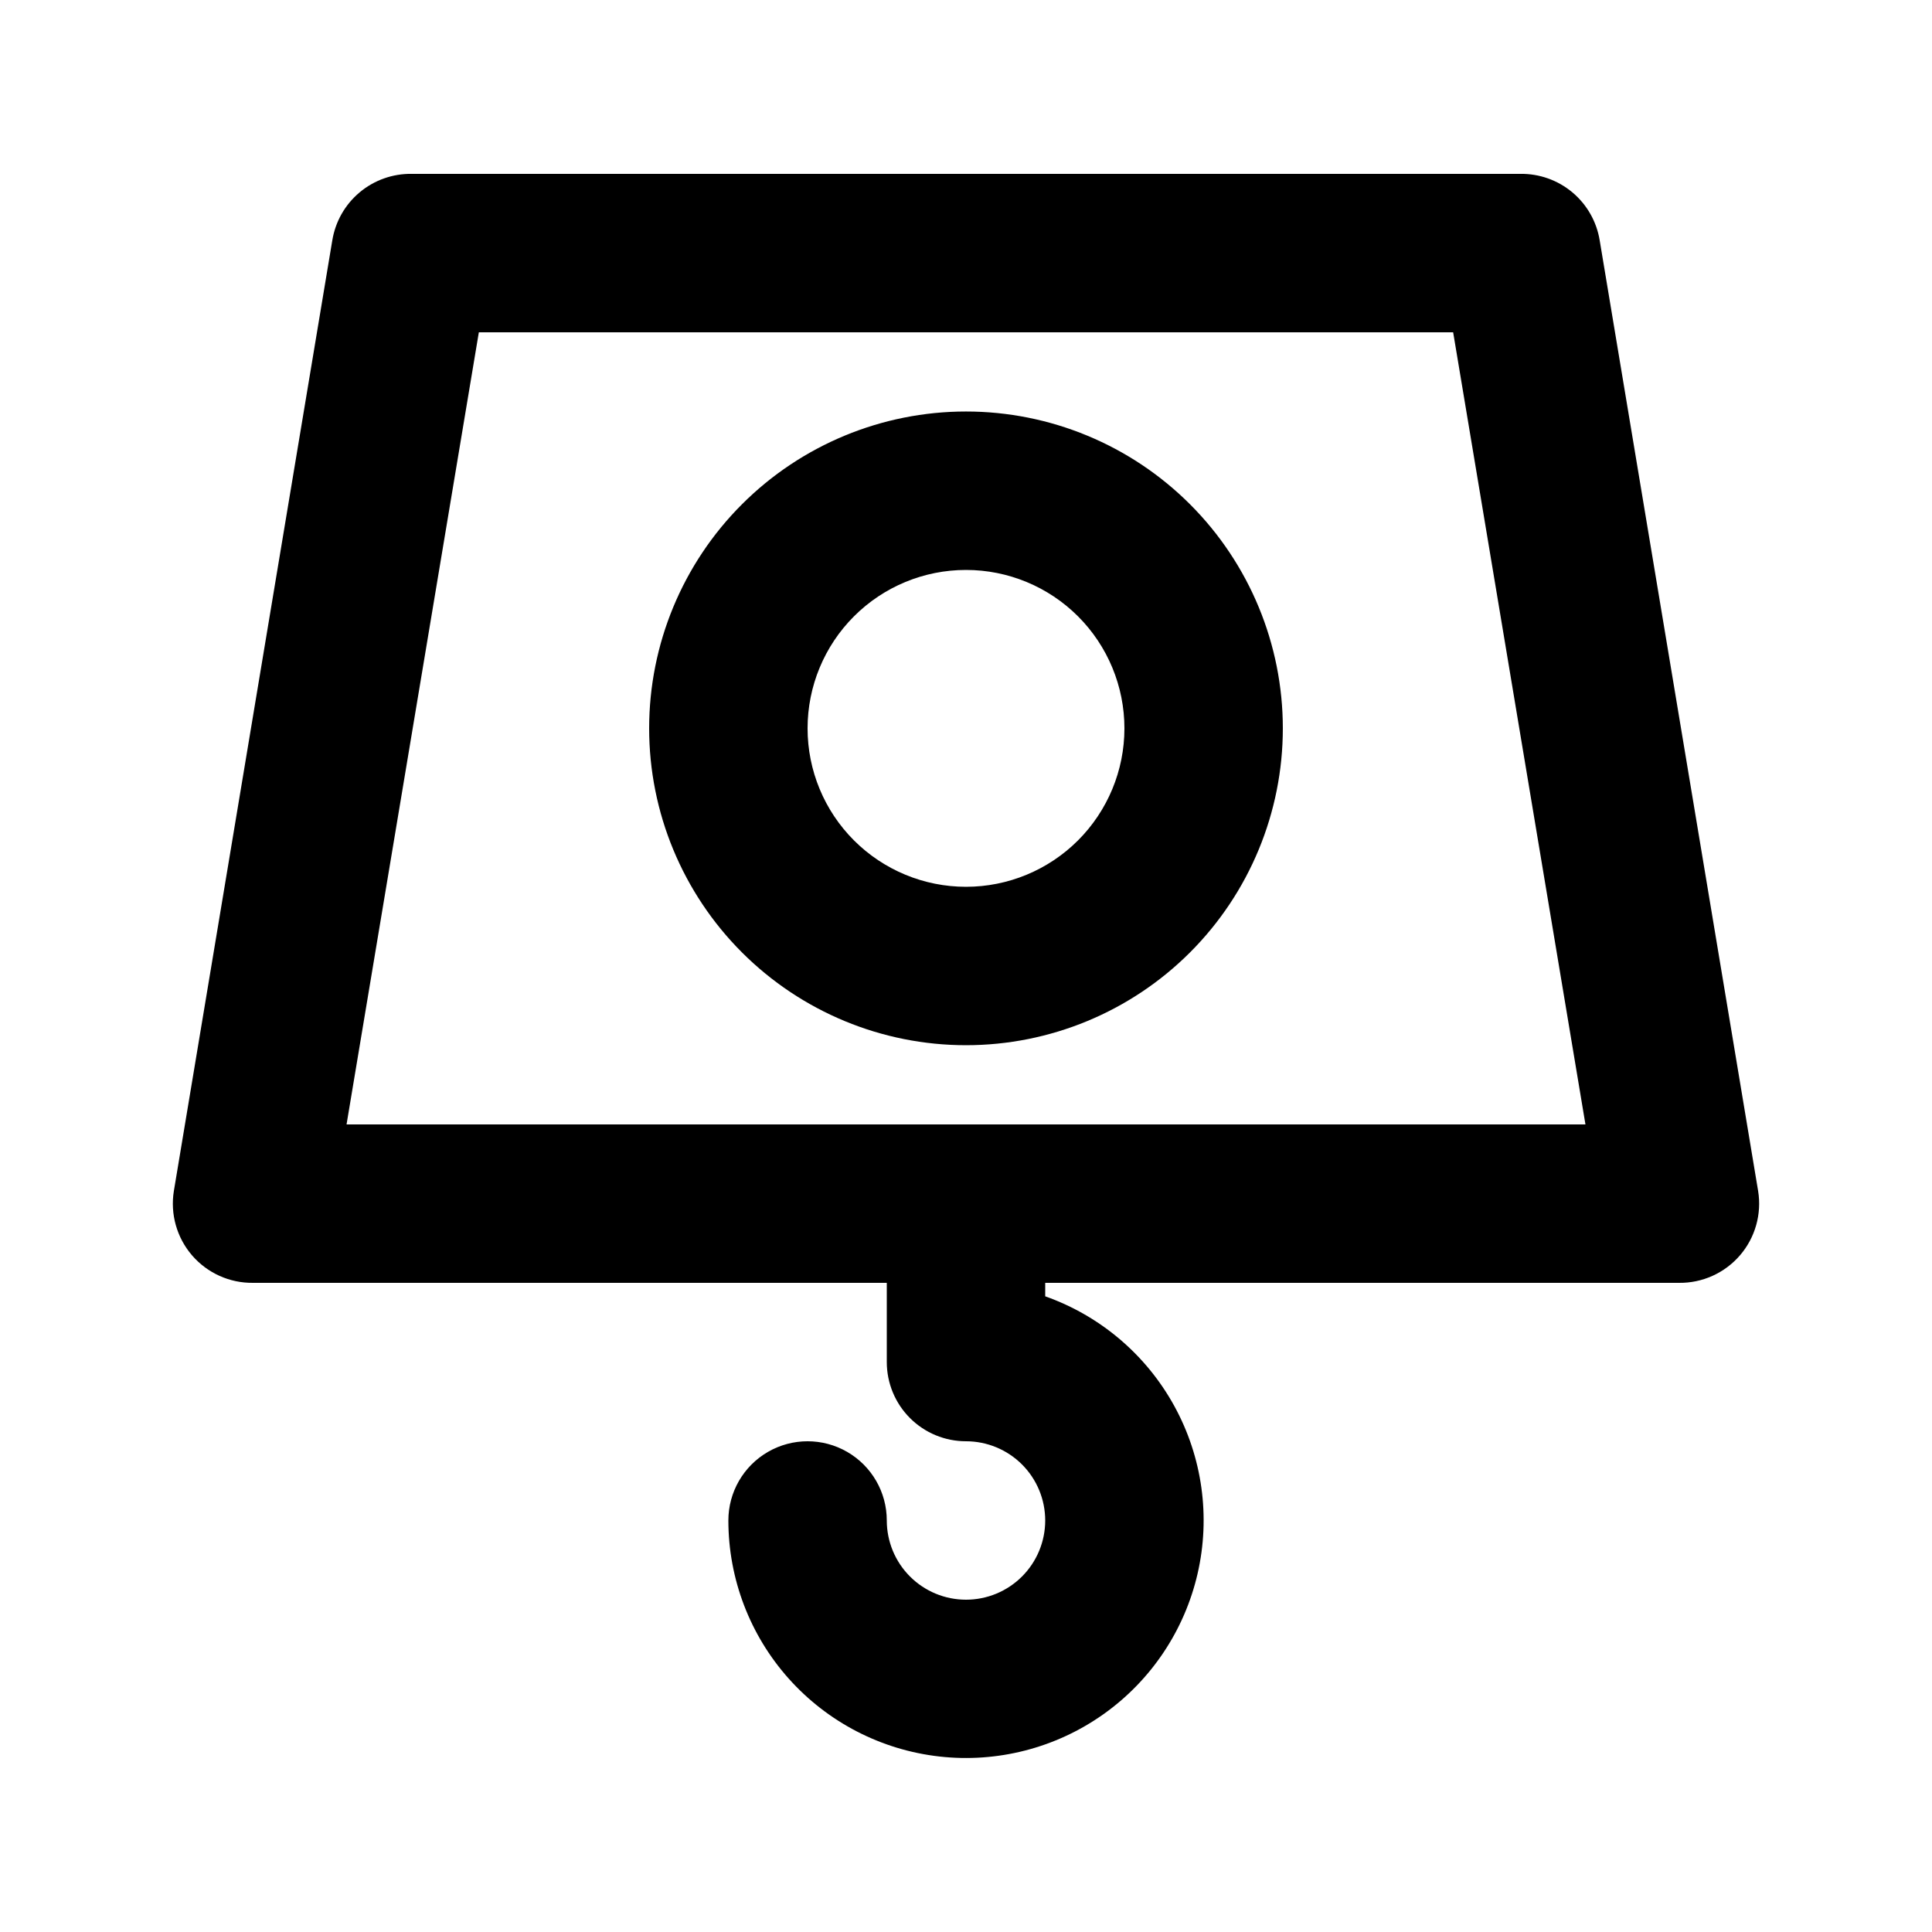 <?xml version="1.0" encoding="UTF-8"?>
<!-- Uploaded to: ICON Repo, www.iconrepo.com, Generator: ICON Repo Mixer Tools -->
<svg fill="#000000" width="800px" height="800px" version="1.1" viewBox="144 144 512 512" xmlns="http://www.w3.org/2000/svg">
 <g>
  <path d="m232.06 207.71-41.984 251.91c-0.992 6.121 0.773 12.367 4.82 17.066 4.051 4.695 9.969 7.363 16.172 7.281h167.94v20.992c0 5.57 2.211 10.91 6.148 14.844 3.934 3.938 9.273 6.148 14.844 6.148 5.566 0 10.906 2.215 14.844 6.148 3.934 3.938 6.148 9.277 6.148 14.844 0 5.57-2.215 10.91-6.148 14.844-3.938 3.938-9.277 6.148-14.844 6.148-5.57 0-10.91-2.211-14.844-6.148-3.938-3.934-6.148-9.273-6.148-14.844 0-7.5-4.004-14.43-10.496-18.18-6.496-3.75-14.5-3.75-20.992 0-6.496 3.75-10.496 10.68-10.496 18.18 0.008 15.469 5.707 30.395 16.012 41.926 10.309 11.535 24.496 18.875 39.867 20.617 15.367 1.742 30.844-2.231 43.469-11.164 12.629-8.934 21.523-22.203 24.996-37.273 3.473-15.074 1.277-30.898-6.172-44.457-7.445-13.555-19.621-23.898-34.203-29.055v-3.57h167.94-0.004c6.203 0.082 12.121-2.586 16.172-7.281 4.051-4.699 5.812-10.945 4.82-17.066l-41.984-251.91c-0.805-4.969-3.367-9.48-7.219-12.715-3.852-3.238-8.742-4.984-13.773-4.918h-293.89c-5.031-0.066-9.918 1.68-13.773 4.918-3.852 3.234-6.414 7.746-7.219 12.715zm297.04 24.352 35.059 209.92h-328.32l35.059-209.92z"/>
  <path d="m400 420.99c22.27 0 43.625-8.848 59.371-24.594 15.75-15.75 24.594-37.105 24.594-59.375 0-22.27-8.844-43.629-24.594-59.375-15.746-15.746-37.102-24.594-59.371-24.594s-43.629 8.848-59.375 24.594c-15.75 15.746-24.594 37.105-24.594 59.375 0 22.27 8.844 43.625 24.594 59.375 15.746 15.746 37.105 24.594 59.375 24.594zm0-125.95c11.133 0 21.812 4.422 29.688 12.297 7.871 7.871 12.297 18.551 12.297 29.688 0 11.133-4.426 21.812-12.297 29.688-7.875 7.871-18.555 12.297-29.688 12.297-11.137 0-21.816-4.426-29.688-12.297-7.875-7.875-12.297-18.555-12.297-29.688 0-11.137 4.422-21.816 12.297-29.688 7.871-7.875 18.551-12.297 29.688-12.297z"/>
 </g>
</svg>